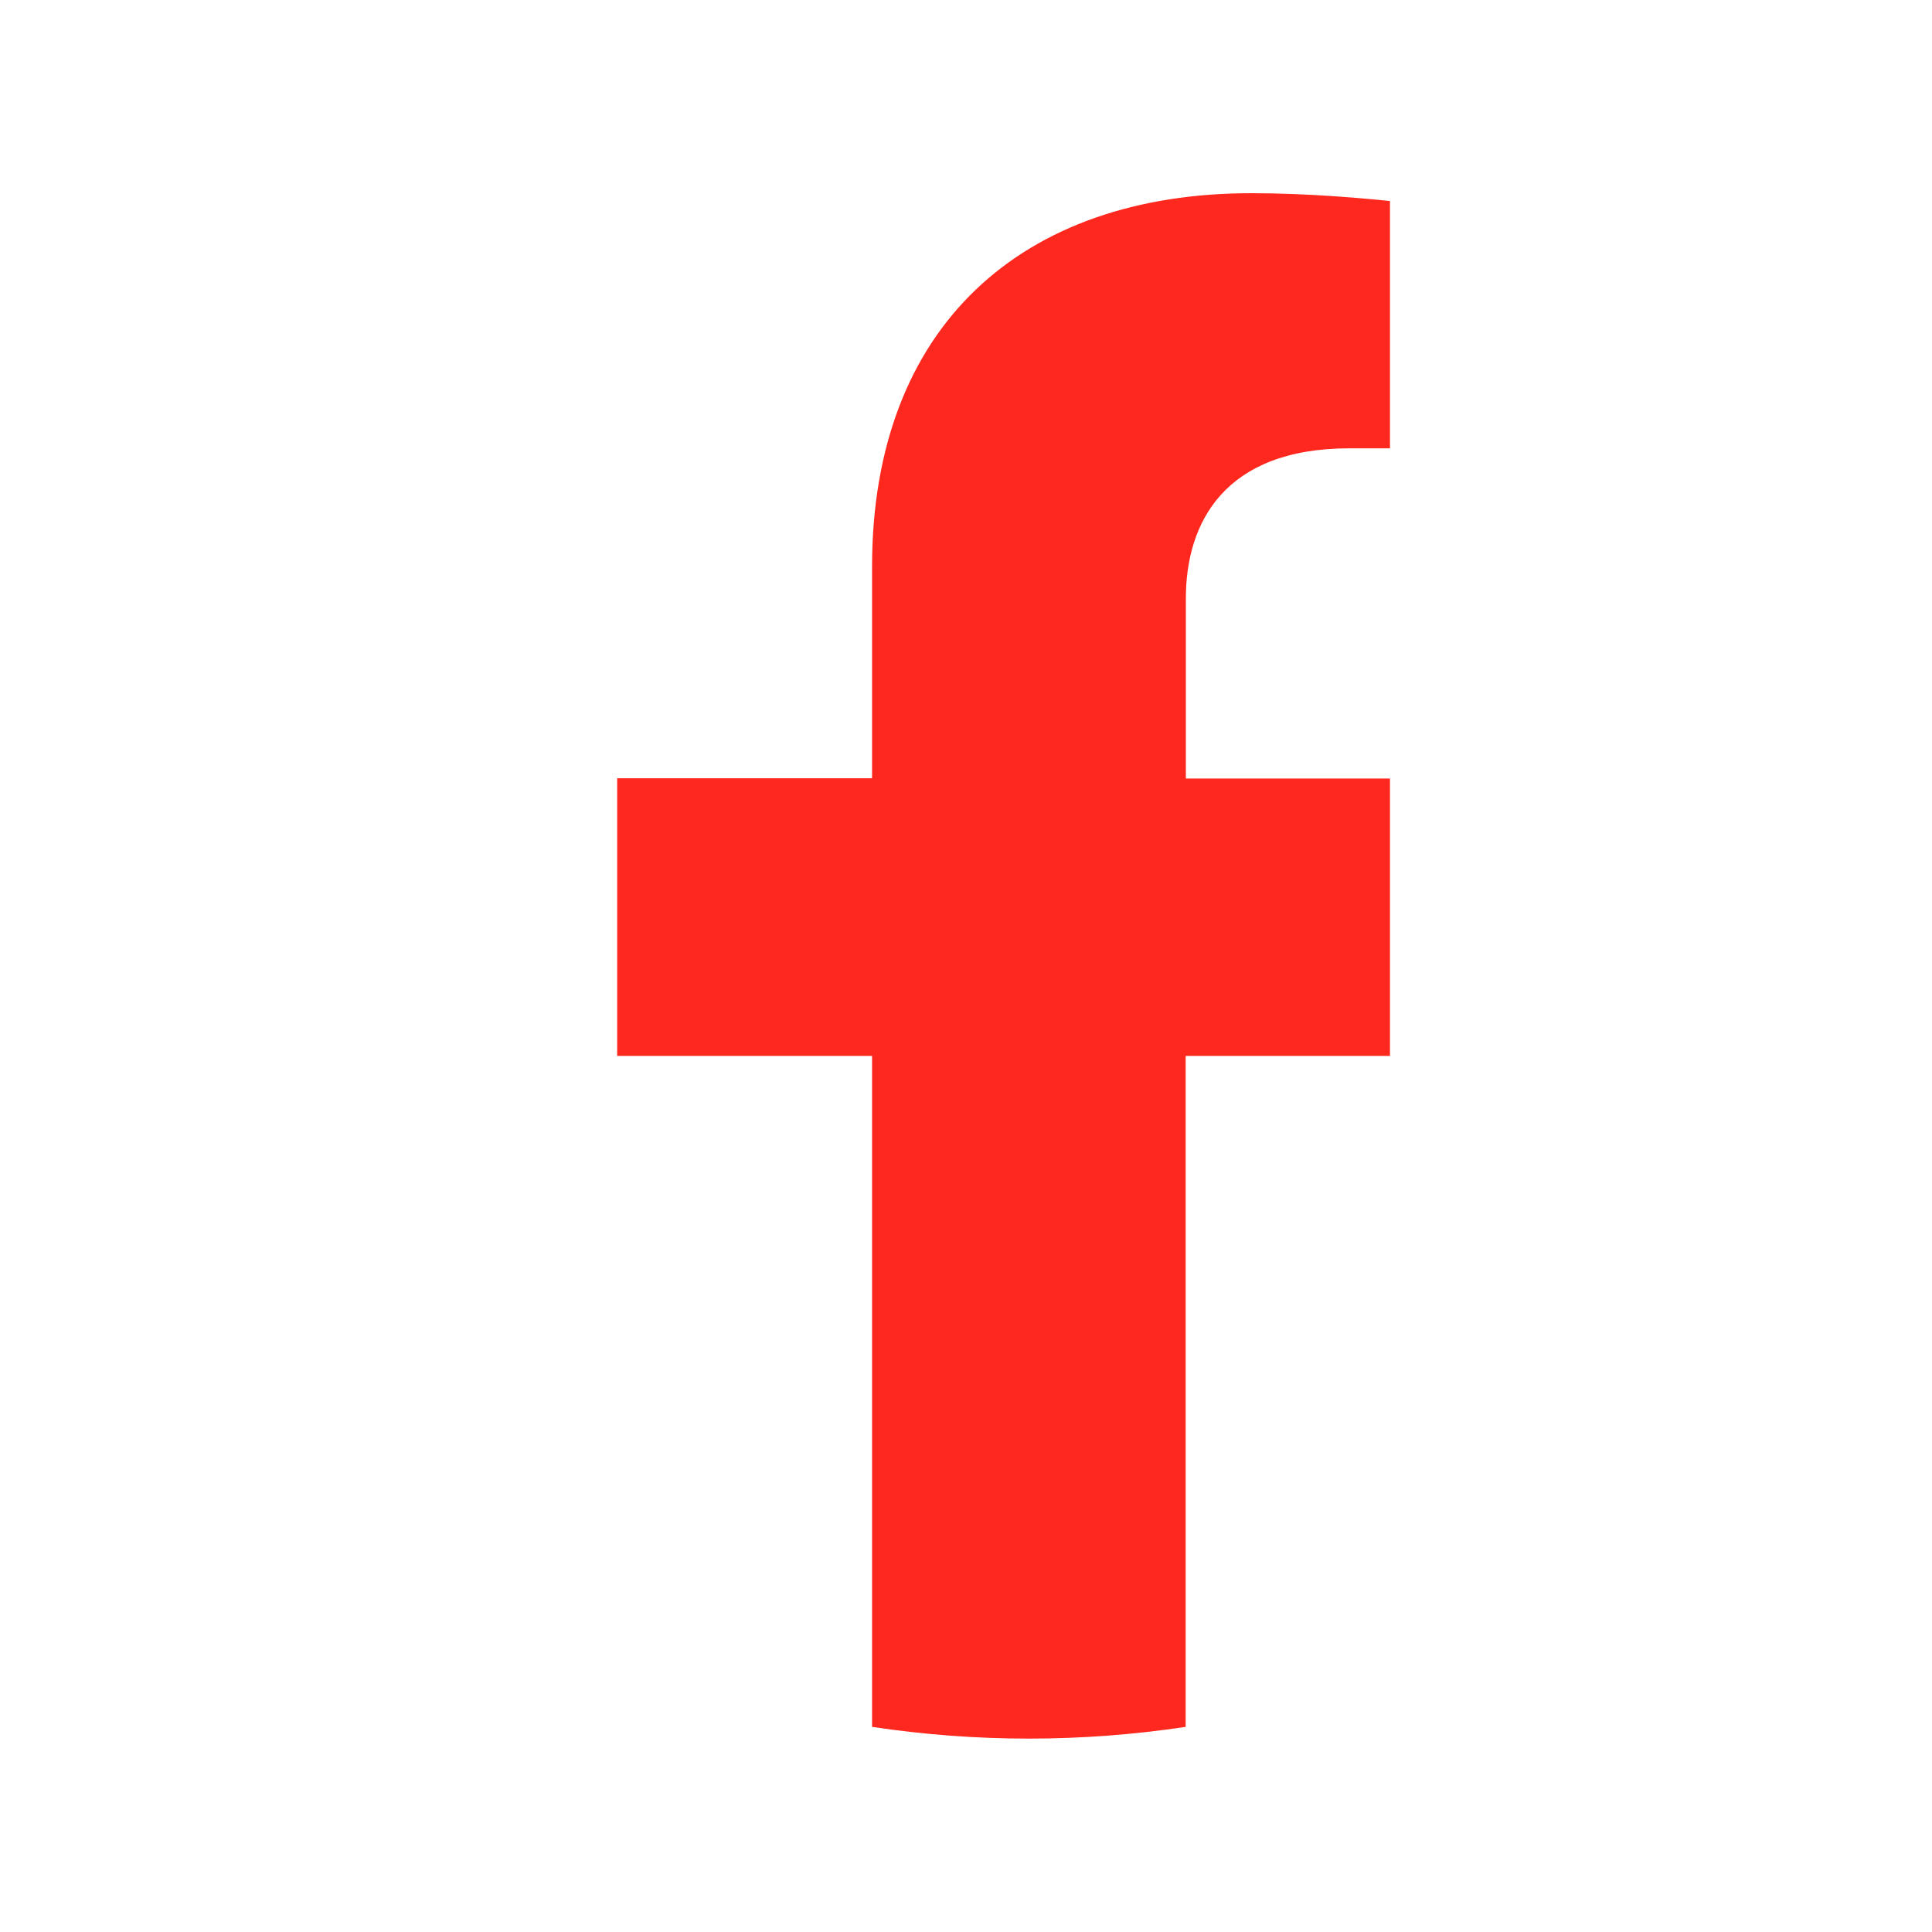 <svg width="40" height="40" viewBox="0 0 40 40" fill="none" xmlns="http://www.w3.org/2000/svg">
<g clip-path="url(#clip0_540_30870)">
<path d="M29.392 21.865L30.315 16.118H24.552V12.388C24.552 10.814 25.358 9.282 27.939 9.282H30.56V4.389C30.56 4.389 28.18 4 25.909 4C21.157 4 18.055 6.754 18.055 11.735V16.113H12.778V21.861H18.055V35.753C19.114 35.912 20.199 35.996 21.301 35.996C22.404 35.996 23.489 35.912 24.548 35.753V21.861H29.392V21.865Z" fill="#FF281E"/>
</g>
<defs>
<clipPath id="clip0_540_30870">
<rect width="17.778" height="32" fill="white" transform="translate(11 4)"/>
</clipPath>
</defs>
</svg>
